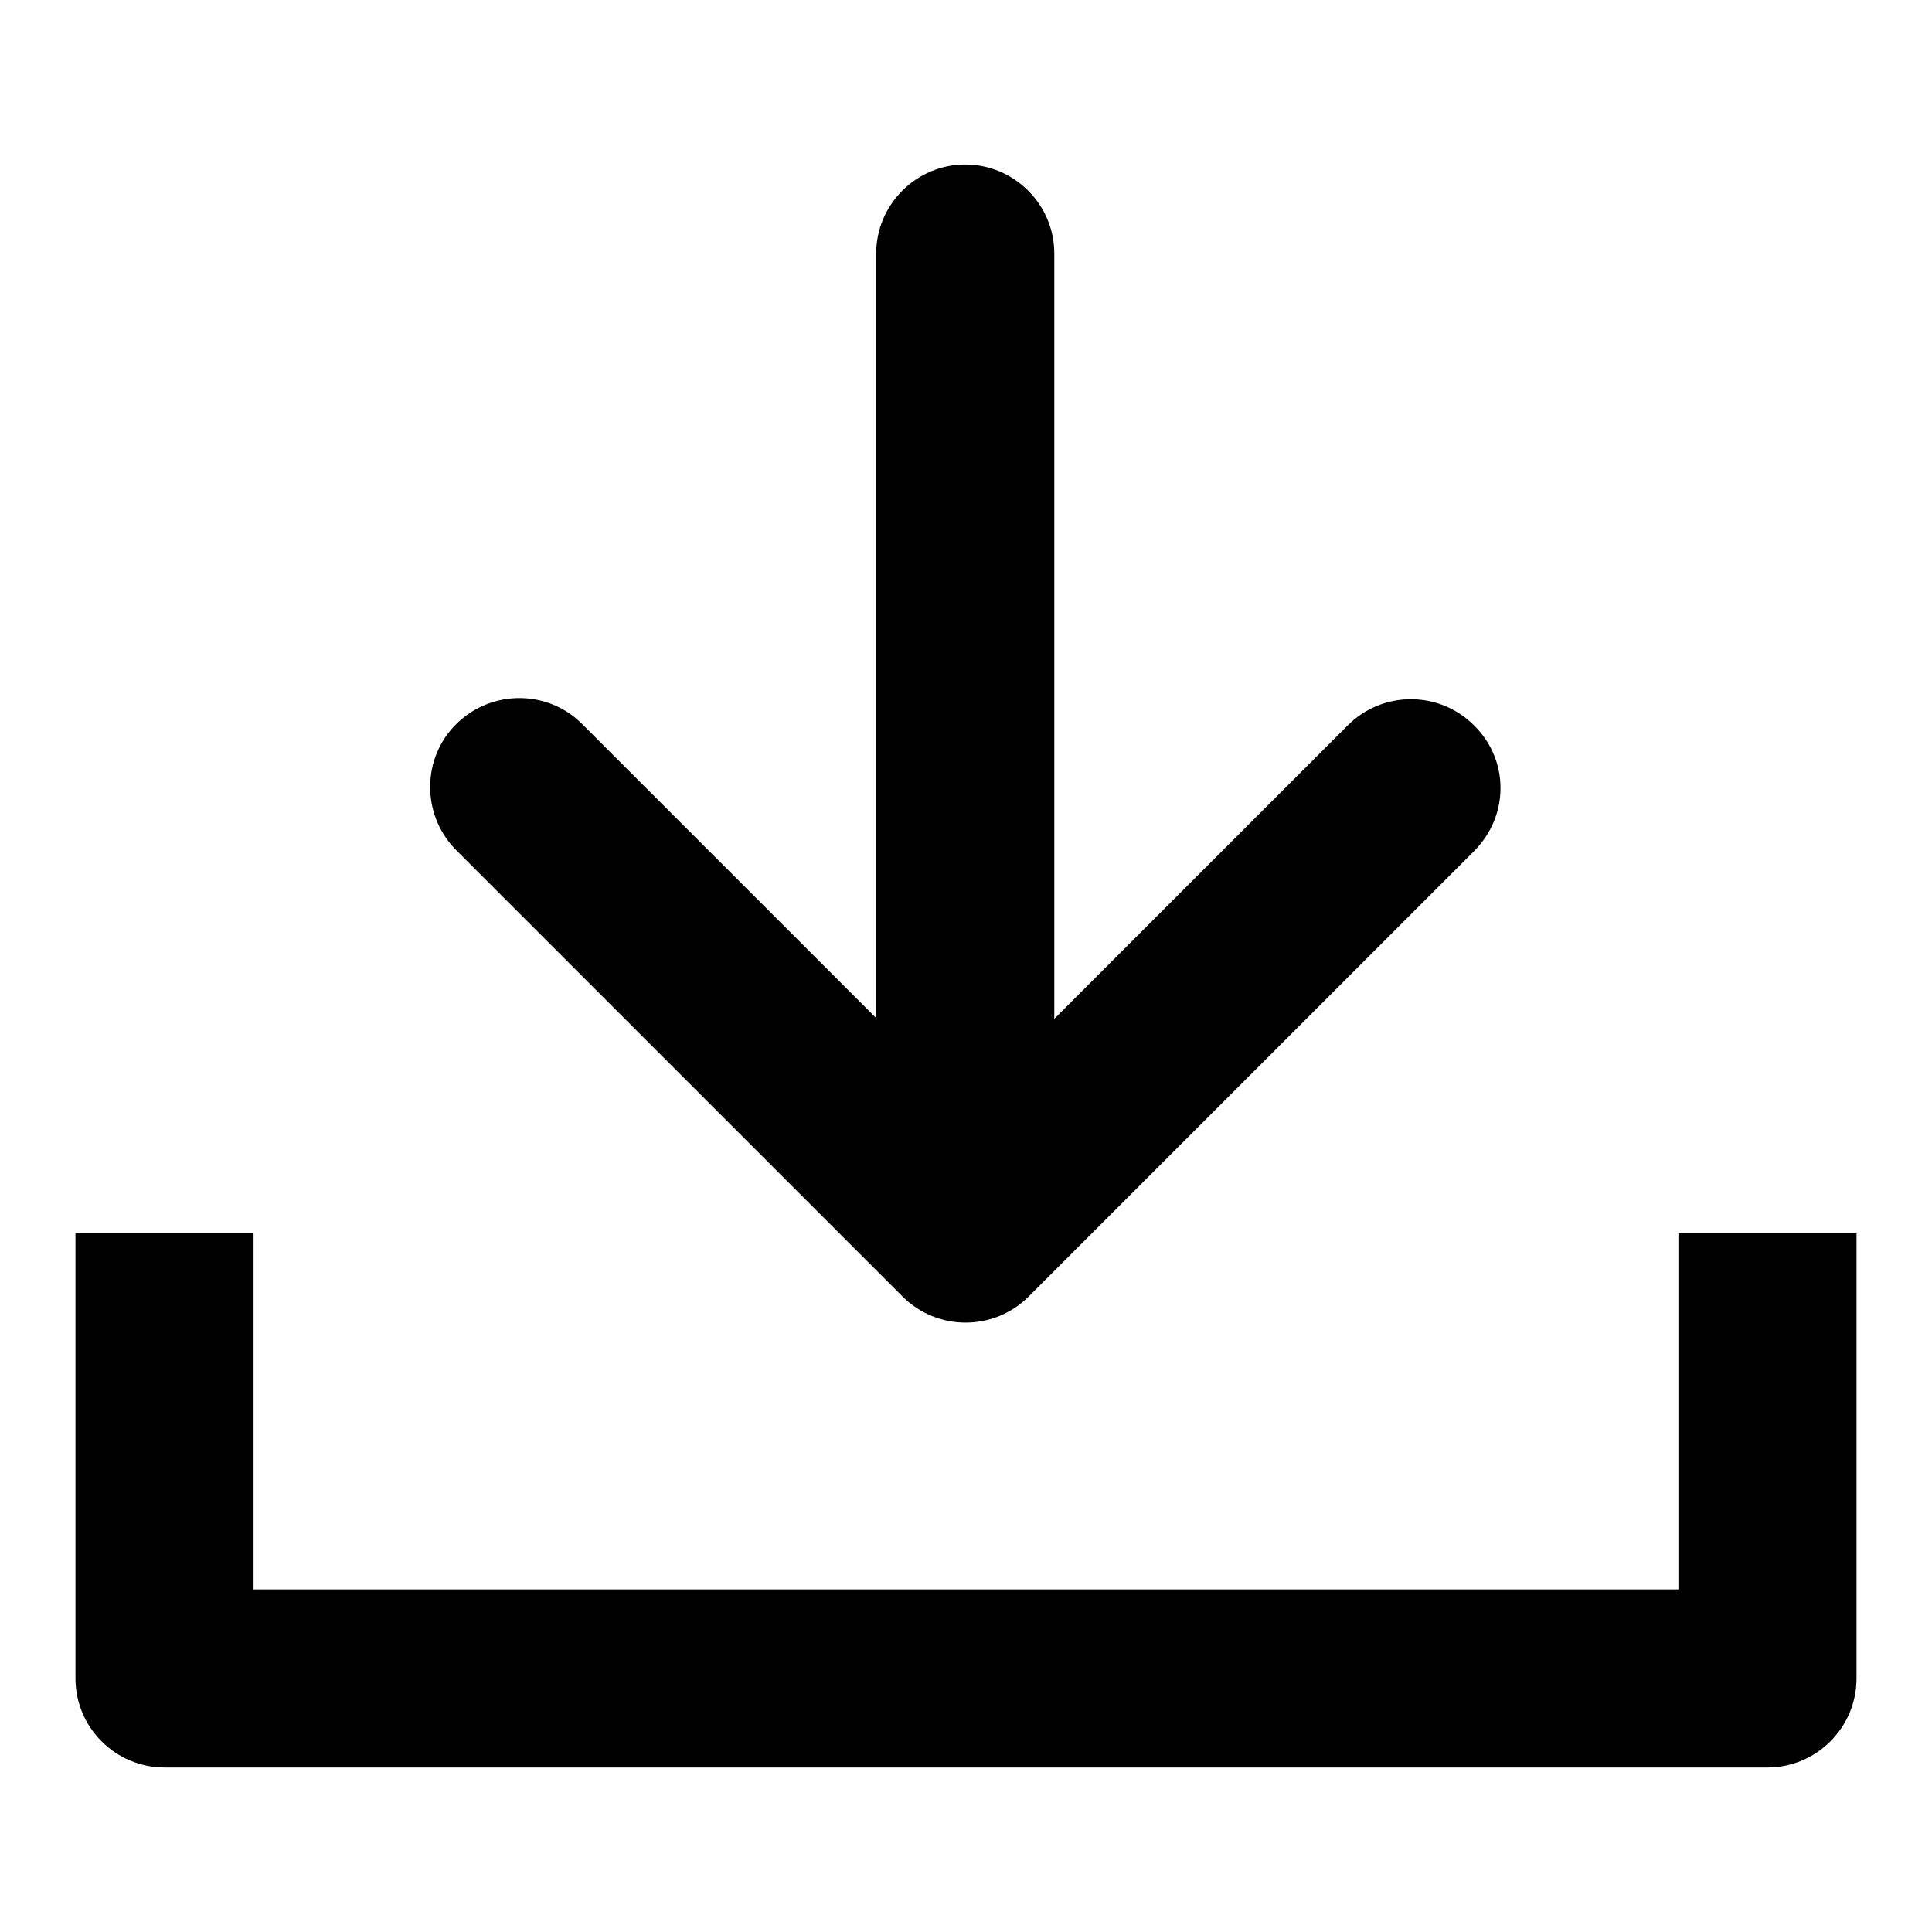 <?xml version="1.0" encoding="utf-8"?>
<!-- Svg Vector Icons : http://www.onlinewebfonts.com/icon -->
<!DOCTYPE svg PUBLIC "-//W3C//DTD SVG 1.1//EN" "http://www.w3.org/Graphics/SVG/1.1/DTD/svg11.dtd">
<svg version="1.1" xmlns="http://www.w3.org/2000/svg" xmlns:xlink="http://www.w3.org/1999/xlink" x="0px" y="0px" viewBox="0 0 256 256" enable-background="new 0 0 256 256" xml:space="preserve">
<g> <path fill="#000000" d="M234.2,234.2H21.8c-6.5,0-11.8-5.3-11.8-11.8l0,0v-59h23.6v47.2h188.8v-47.2H246v59 C246,228.9,240.7,234.2,234.2,234.2z"/> <path fill="#000000" d="M195.3,96.1c-4.6-4.6-12.1-4.6-16.7,0l-38.9,38.9V33.6c0-6.5-5.3-11.8-11.8-11.8c-6.5,0-11.8,5.3-11.8,11.8 v101.3L77.3,96.1c-4.5-4.7-12-4.8-16.7-0.3c-4.7,4.5-4.8,12-0.3,16.7c0.1,0.1,0.2,0.2,0.3,0.3l59,59c4.6,4.6,12.1,4.6,16.7,0 c0,0,0,0,0,0l59-59C200,108.1,200,100.7,195.3,96.1C195.3,96.1,195.3,96.1,195.3,96.1z"/></g>
</svg>